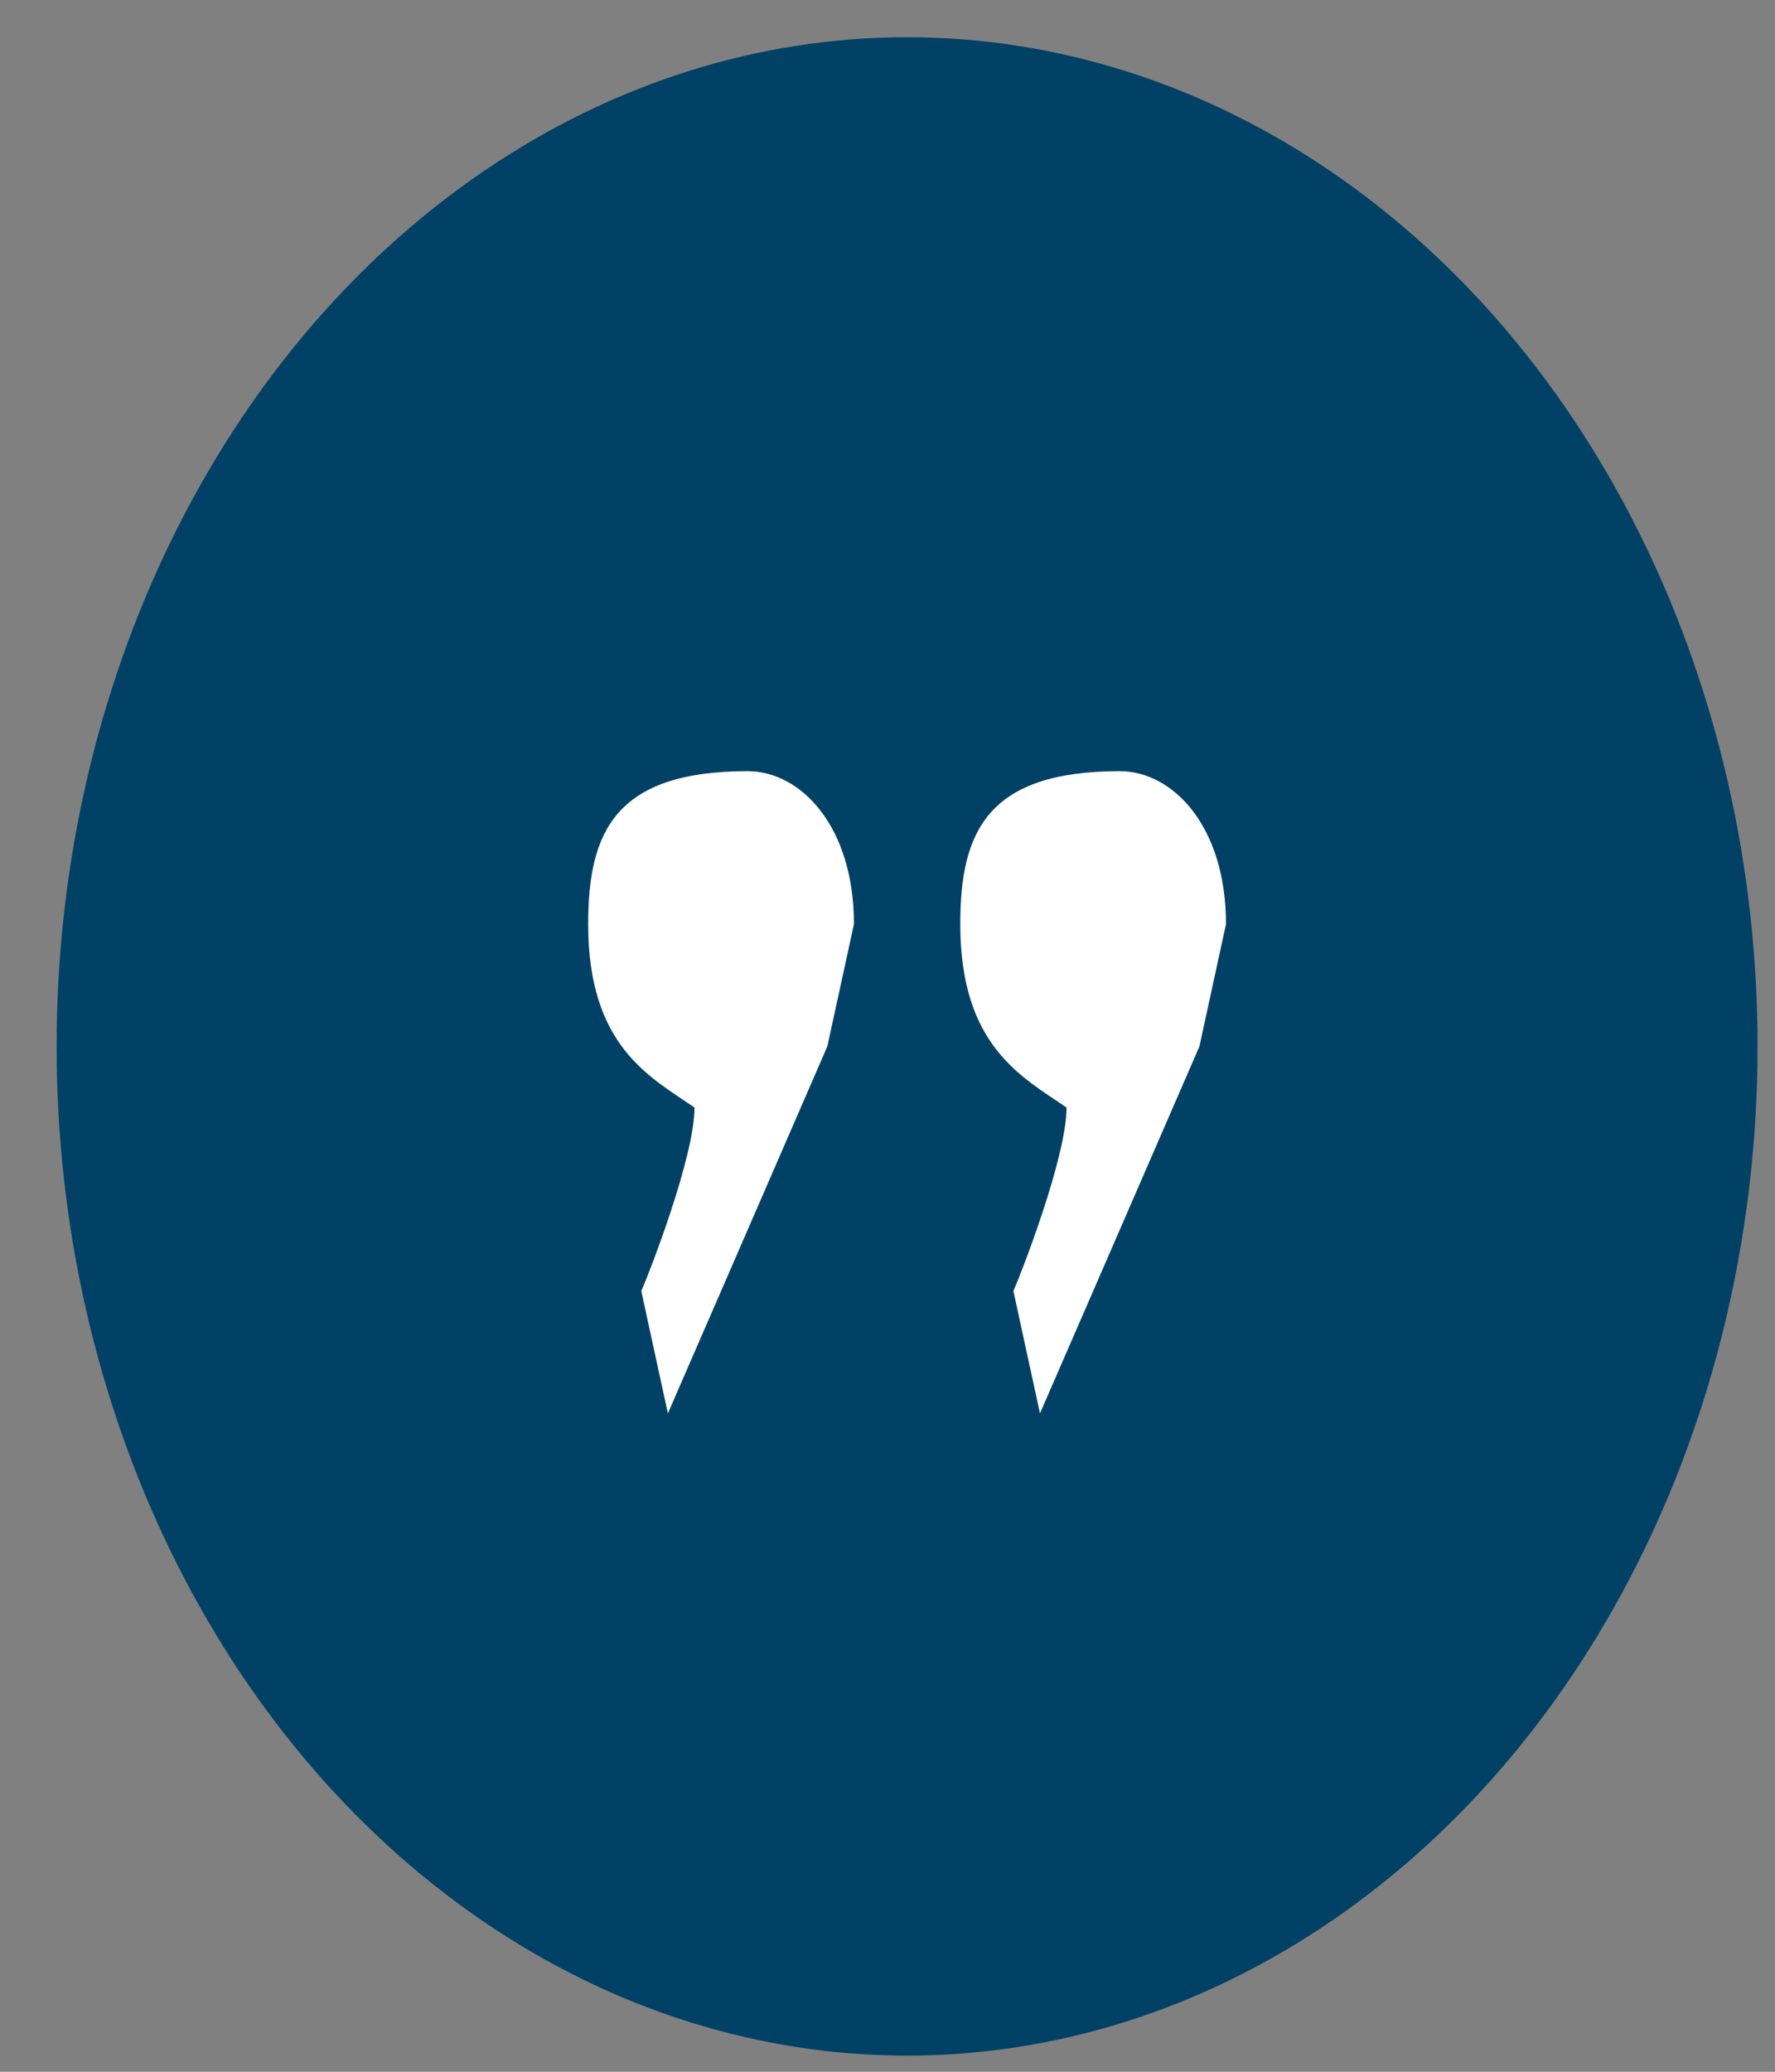 <svg width="30" height="35" viewBox="0 0 30 35" fill="none" xmlns="http://www.w3.org/2000/svg">
<rect x="0" y="0" width="30" height="35" fill="#808080" stroke="none"/>
<ellipse cx="15.331" cy="17.678" rx="14.374" ry="17.049" fill="#004165"/>
<path d="M9.941 15.612C9.941 17.678 10.989 18.195 11.738 18.711C11.738 19.538 10.989 21.467 10.839 21.811L11.288 23.878L12.187 21.811L13.983 17.678L14.433 15.612C14.433 13.958 13.534 13.028 12.636 13.028C10.39 13.028 9.941 14.062 9.941 15.612Z" fill="white"/>
<path d="M16.23 15.611C16.23 17.678 17.278 18.194 18.026 18.711C18.026 19.538 17.278 21.466 17.128 21.811L17.577 23.877L18.476 21.811L20.272 17.678L20.721 15.611C20.721 13.958 19.823 13.028 18.925 13.028C16.679 13.028 16.23 14.061 16.23 15.611Z" fill="white"/>
</svg>
